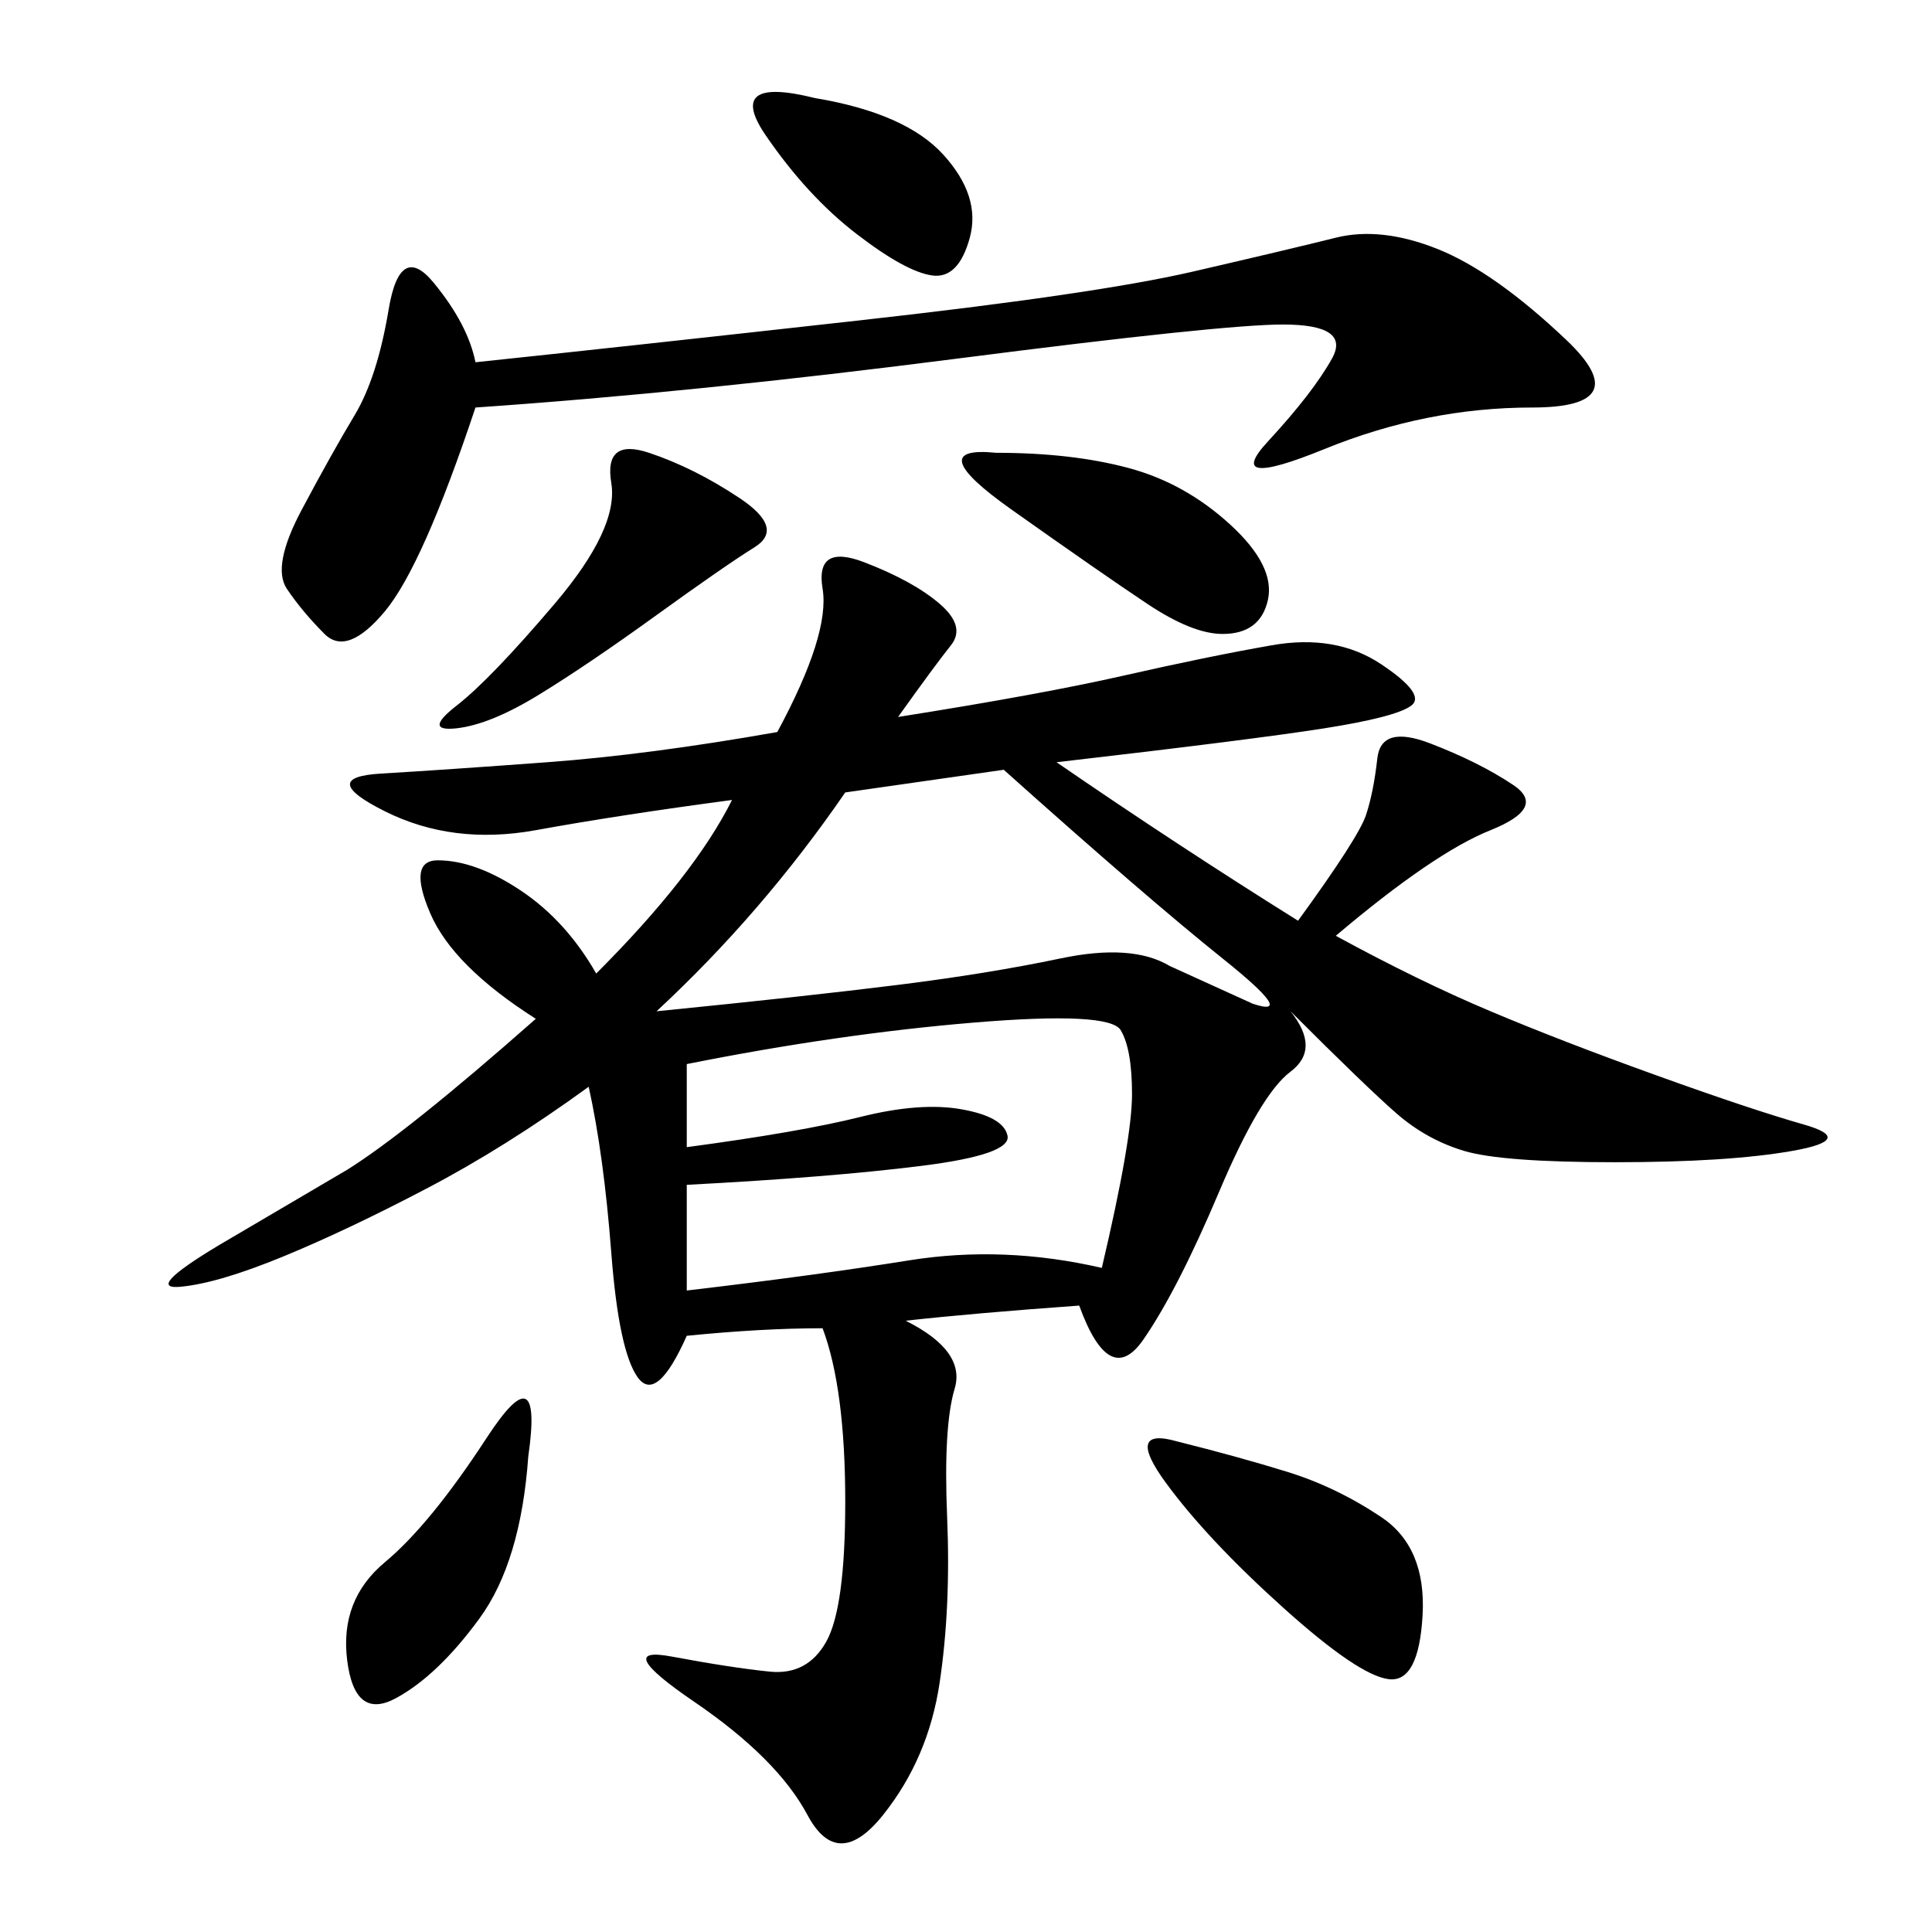 <svg xmlns="http://www.w3.org/2000/svg" xmlns:xlink="http://www.w3.org/1999/xlink" width="300" height="300"><path d="M139.45 111.33Q161.72 107.81 174.61 104.88Q187.50 101.95 197.46 100.20Q207.42 98.44 214.45 103.13Q221.48 107.81 219.14 109.57Q216.80 111.33 205.66 113.09Q194.53 114.84 164.06 118.36L164.06 118.36Q182.81 131.25 201.56 142.97L201.56 142.97Q210.94 130.08 212.11 126.56Q213.28 123.05 213.87 117.77Q214.45 112.50 222.07 115.43Q229.69 118.36 234.96 121.88Q240.23 125.39 231.45 128.91Q222.66 132.42 207.42 145.31L207.42 145.31Q220.31 152.34 231.45 157.03Q242.58 161.72 257.23 166.99Q271.88 172.27 280.08 174.61Q288.28 176.95 278.32 178.71Q268.36 180.47 250.78 180.47L250.78 180.47Q233.20 180.47 227.34 178.71Q221.48 176.95 216.80 172.85Q212.11 168.75 200.39 157.03L200.39 157.03Q205.08 162.89 200.39 166.41Q195.70 169.92 189.26 185.16Q182.81 200.39 177.54 208.01Q172.27 215.63 167.58 202.73L167.58 202.73Q151.17 203.91 140.63 205.08L140.63 205.08Q150 209.77 148.24 215.63Q146.48 221.48 147.07 235.55Q147.66 249.61 145.90 261.33Q144.14 273.05 137.11 281.84Q130.08 290.63 125.39 281.84Q120.70 273.05 107.81 264.26Q94.92 255.47 104.30 257.23Q113.67 258.98 119.53 259.57Q125.39 260.16 128.32 254.88Q131.25 249.61 131.25 233.20L131.25 233.20Q131.25 215.63 127.73 206.25L127.73 206.25Q118.36 206.25 106.64 207.42L106.64 207.42Q101.95 217.97 99.02 213.87Q96.09 209.77 94.92 194.53Q93.75 179.30 91.41 168.75L91.41 168.75Q78.52 178.13 66.21 184.57Q53.91 191.02 43.95 195.12Q33.98 199.22 28.13 199.80Q22.27 200.39 33.98 193.36L33.98 193.36L53.91 181.64Q63.28 175.78 83.20 158.20L83.20 158.20Q70.31 150 66.80 141.80Q63.28 133.59 67.97 133.59L67.97 133.59Q73.83 133.59 80.86 138.28Q87.89 142.97 92.58 151.17L92.58 151.17Q107.81 135.94 113.67 124.22L113.67 124.22Q96.09 126.56 83.20 128.91Q70.31 131.25 59.77 125.98Q49.22 120.70 59.18 120.12Q69.14 119.53 84.96 118.36Q100.78 117.19 120.70 113.67L120.70 113.67Q128.91 98.44 127.73 91.41Q126.56 84.38 134.18 87.30Q141.80 90.23 145.90 93.75Q150 97.27 147.66 100.20Q145.31 103.13 139.45 111.33L139.45 111.33ZM73.83 63.28Q65.63 87.89 59.77 94.92Q53.91 101.95 50.39 98.44Q46.88 94.92 44.53 91.41Q42.19 87.89 46.88 79.10Q51.56 70.31 55.08 64.45Q58.59 58.59 60.35 48.05Q62.11 37.50 67.38 43.95Q72.66 50.39 73.83 56.25L73.83 56.25Q96.09 53.91 133.01 49.80Q169.92 45.70 185.16 42.19Q200.39 38.67 207.42 36.91Q214.45 35.16 223.24 38.67Q232.03 42.19 243.16 52.73Q254.30 63.28 237.89 63.28L237.89 63.28Q221.48 63.28 205.66 69.73Q189.84 76.17 196.88 68.55Q203.91 60.94 206.84 55.66Q209.77 50.39 199.22 50.39L199.22 50.39Q189.84 50.39 148.83 55.66Q107.81 60.94 73.83 63.28L73.83 63.28ZM106.64 165.23L106.64 178.13Q124.22 175.78 133.59 173.44Q142.97 171.09 149.41 172.27Q155.86 173.44 156.45 176.37Q157.03 179.30 142.97 181.05Q128.91 182.81 106.64 183.98L106.64 183.98L106.64 200.39Q126.56 198.05 141.21 195.70Q155.86 193.36 171.09 196.88L171.09 196.88Q175.78 176.95 175.78 169.92L175.78 169.92Q175.78 162.89 174.02 159.96Q172.27 157.03 151.17 158.79Q130.08 160.55 106.64 165.23L106.64 165.23ZM131.25 123.05Q118.36 141.80 101.95 157.03L101.95 157.03Q125.39 154.69 139.45 152.93Q153.52 151.17 164.65 148.83Q175.78 146.48 181.64 150L181.64 150L194.53 155.86Q201.56 158.20 189.84 148.83Q178.13 139.45 155.86 119.53L155.86 119.53L131.25 123.05ZM182.81 223.83Q192.19 226.17 199.80 228.52Q207.42 230.86 214.45 235.55Q221.48 240.23 220.90 250.78Q220.31 261.33 215.63 260.74Q210.94 260.16 199.22 249.61Q187.50 239.06 181.05 230.27Q174.61 221.48 182.81 223.83L182.81 223.83ZM100.78 70.31Q107.81 72.66 114.84 77.34Q121.88 82.03 117.19 84.96Q112.50 87.89 101.95 95.51Q91.41 103.13 83.79 107.81Q76.17 112.50 70.90 113.09Q65.63 113.67 70.90 109.57Q76.17 105.47 86.13 93.75Q96.09 82.03 94.92 75Q93.75 67.97 100.78 70.31L100.78 70.31ZM154.69 70.31Q166.41 70.31 175.20 72.66Q183.98 75 191.02 81.45Q198.05 87.89 196.88 93.16Q195.70 98.44 189.84 98.44L189.84 98.44Q185.16 98.44 178.13 93.75Q171.09 89.06 157.03 79.10Q142.97 69.14 154.69 70.31L154.69 70.31ZM82.03 226.17Q80.86 242.58 74.41 251.37Q67.97 260.16 61.52 263.67Q55.08 267.19 53.91 257.81Q52.73 248.44 59.77 242.58Q66.80 236.72 75.59 223.24Q84.38 209.77 82.03 226.17L82.03 226.17ZM126.56 15.23Q140.63 17.58 146.48 24.02Q152.34 30.47 150.59 36.91Q148.83 43.36 144.73 42.77Q140.63 42.19 133.01 36.33Q125.39 30.47 118.95 21.09Q112.50 11.72 126.56 15.23L126.56 15.23Z"/></svg>